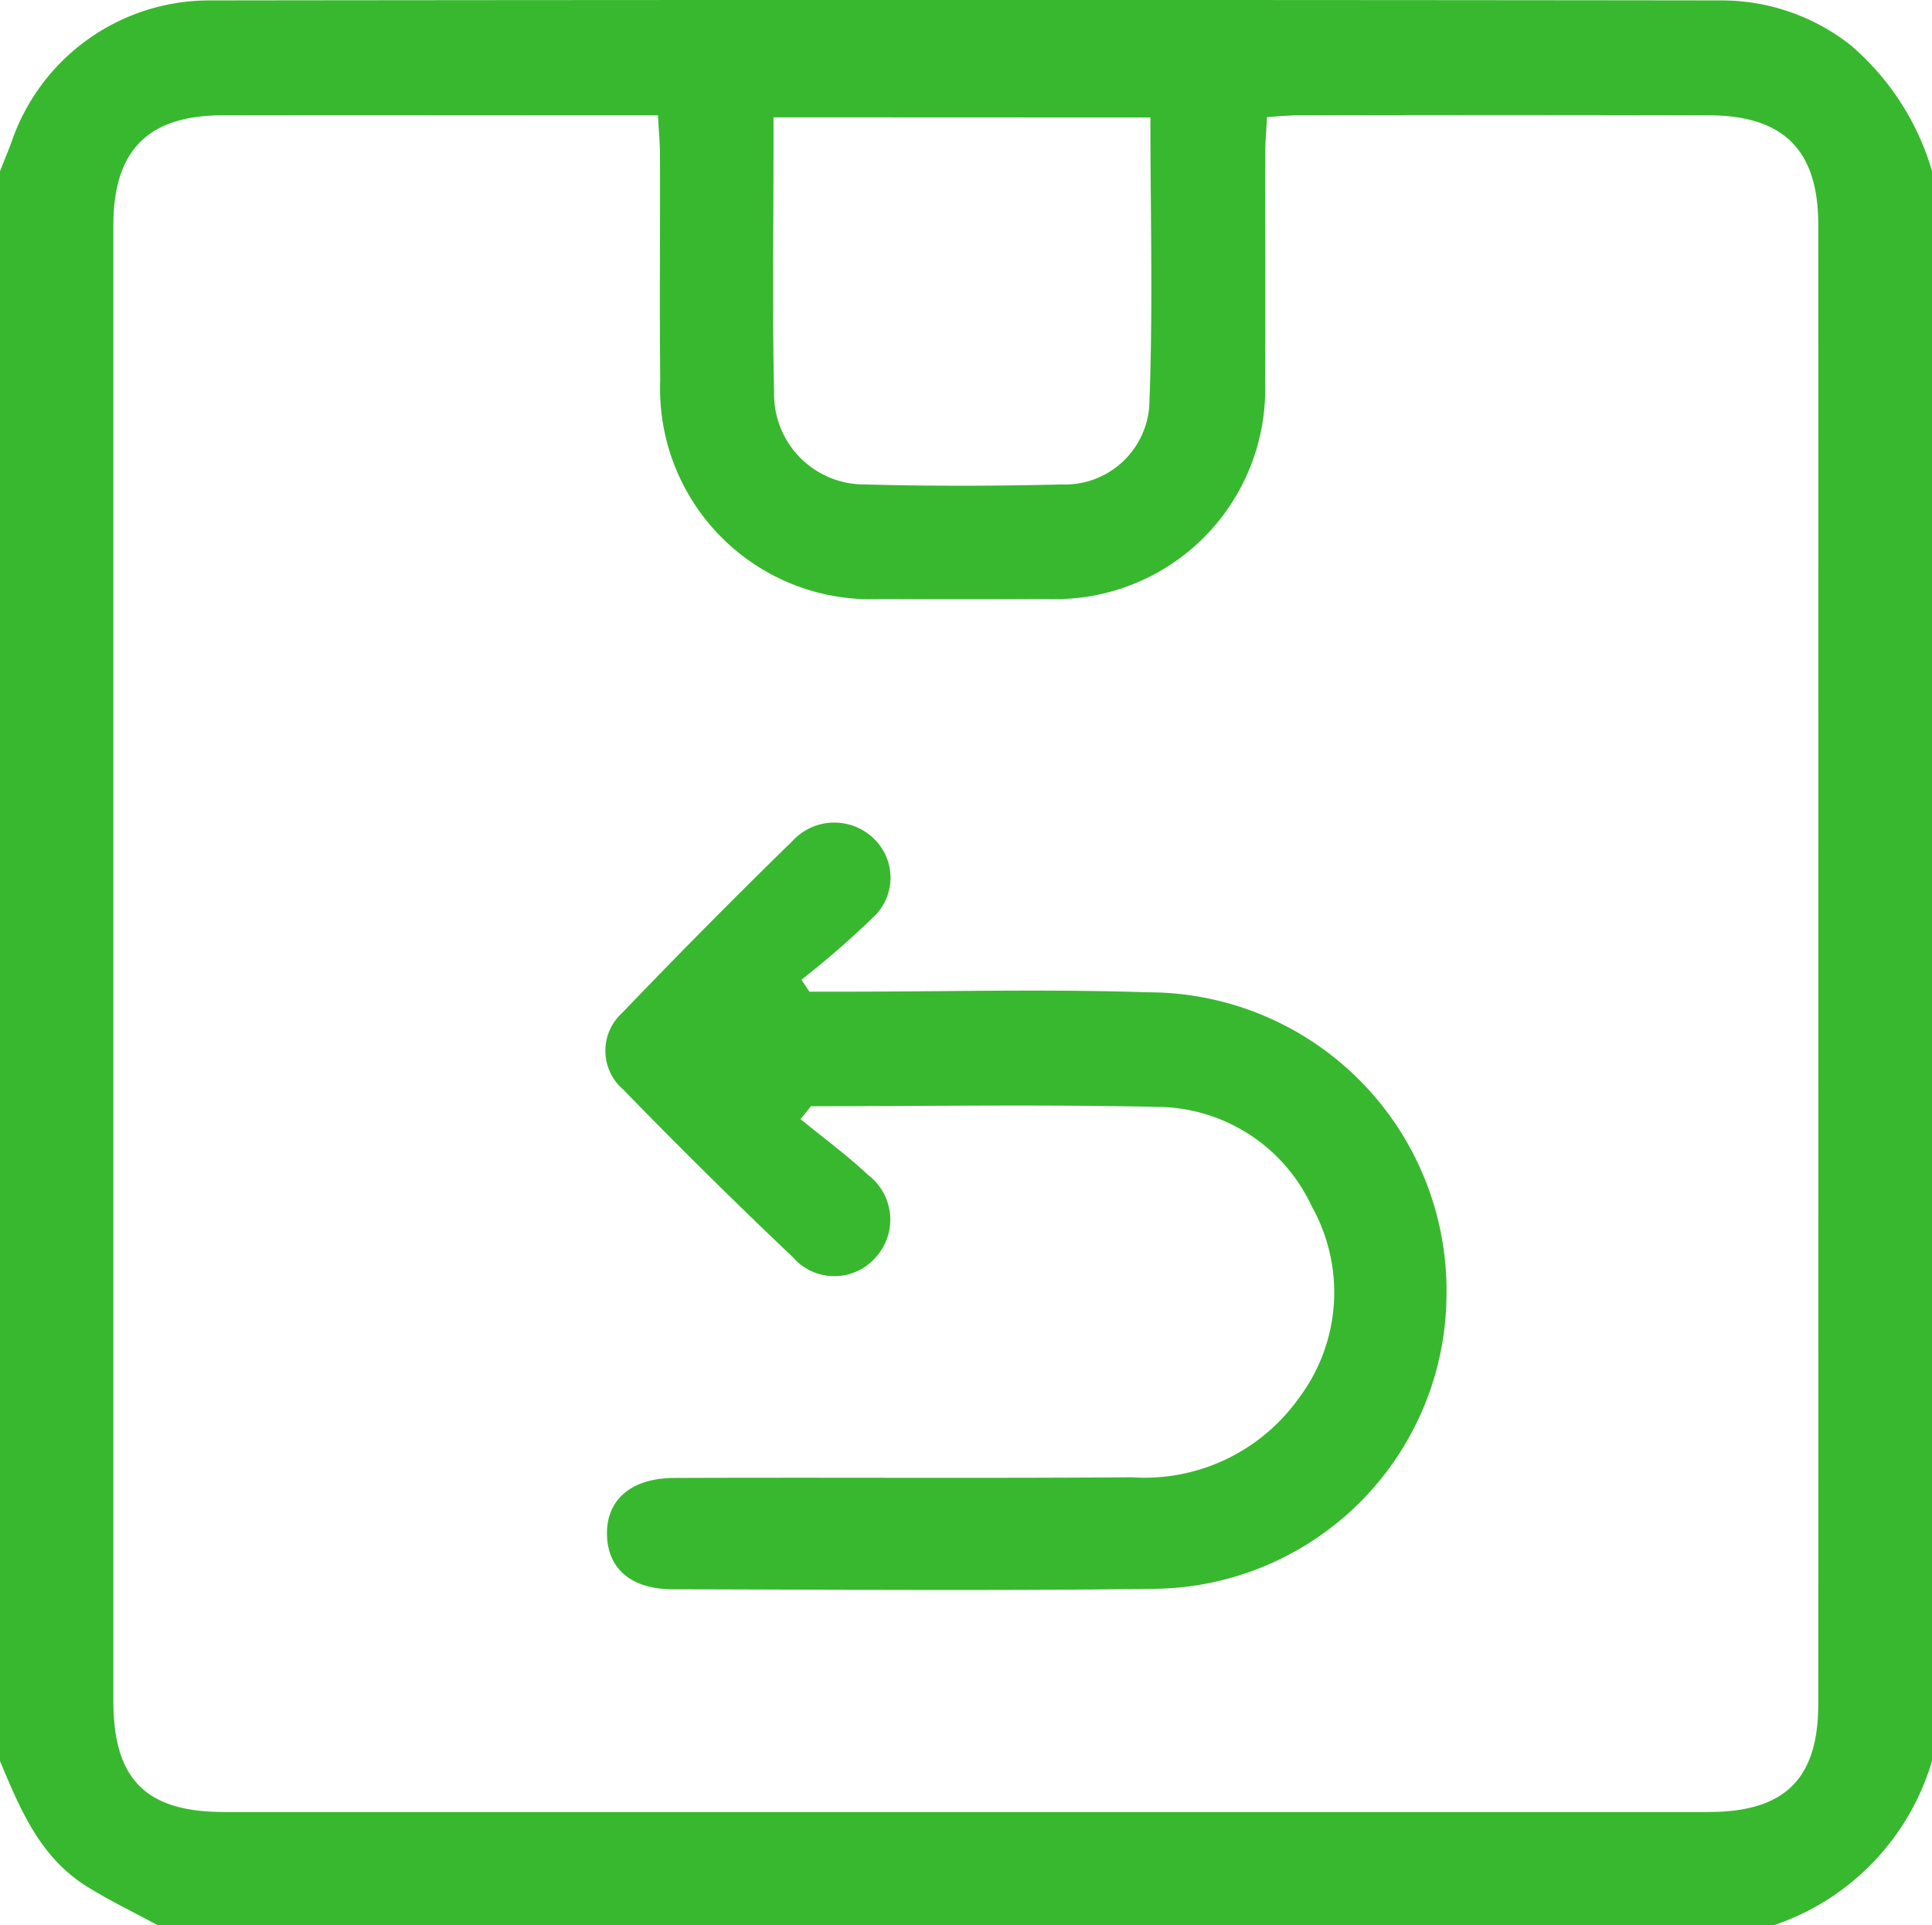 <?xml version="1.0" encoding="UTF-8" standalone="no"?>
<svg
   xmlns:dc="http://purl.org/dc/elements/1.1/"
   xmlns:cc="http://creativecommons.org/ns#"
   xmlns:rdf="http://www.w3.org/1999/02/22-rdf-syntax-ns#"
   xmlns:svg="http://www.w3.org/2000/svg"
   xmlns="http://www.w3.org/2000/svg"
   xmlns:sodipodi="http://sodipodi.sourceforge.net/DTD/sodipodi-0.dtd"
   xmlns:inkscape="http://www.inkscape.org/namespaces/inkscape"
   width="64.724"
   height="64.492"
   viewBox="0 0 64.724 64.492"
   version="1.1"
   id="svg5"
   sodipodi:docname="5.svg">
  <defs
     id="defs9" />
  <sodipodi:namedview
     pagecolor="#ffffff"
     bordercolor="#666666"
     borderopacity="1"
     objecttolerance="10"
     gridtolerance="10"
     guidetolerance="10"
     inkscape:pageopacity="0"
     inkscape:pageshadow="2"
     inkscape:window-width="640"
     inkscape:window-height="480"
     id="namedview7" />
  <g
     id="_5"
     data-name="5"
     transform="translate(-707.654 -385.272)">
    <path
       id="Path_234"
       data-name="Path 234"
       d="M767.1,449.764H712.927c-.787-.427-1.6-.817-2.357-1.288-1.576-.975-2.243-2.6-2.916-4.205V391.006c.13-.329.266-.656.39-.988a7.006,7.006,0,0,1,6.662-4.732q25.311-.031,50.623,0a6.982,6.982,0,0,1,4.315,1.493,8.776,8.776,0,0,1,2.734,4.223v53.265A8.279,8.279,0,0,1,767.1,449.764Zm-17-60.573c-.023.447-.058.833-.059,1.218-.006,2.548.01,5.1-.006,7.643a7.035,7.035,0,0,1-7.33,7.286q-2.755.016-5.513,0a7.054,7.054,0,0,1-7.42-7.325c-.025-2.508,0-5.016-.008-7.523,0-.421-.041-.842-.067-1.355h-1.055c-4.514,0-9.029-.008-13.543,0-2.492.006-3.646,1.178-3.647,3.683q0,24.72,0,49.44c0,2.623,1.088,3.718,3.7,3.719q24.868,0,49.738,0c2.552,0,3.677-1.1,3.678-3.619q.006-24.78,0-49.559c0-2.5-1.159-3.658-3.666-3.664q-6.891-.017-13.783,0C750.813,389.138,750.5,389.17,750.107,389.191Zm-16.533.012v1.222c0,2.665-.041,5.331.02,8a3.022,3.022,0,0,0,3.033,3.077c2.194.059,4.392.055,6.586,0a2.834,2.834,0,0,0,2.949-2.615c.129-3.2.039-6.414.039-9.679Z"
       fill="#38b82e" />
    <path
       id="Path_235"
       data-name="Path 235"
       d="M734.472,422.764c.762.624,1.56,1.209,2.276,1.881a1.877,1.877,0,0,1,.245,2.748,1.835,1.835,0,0,1-2.77.005q-2.9-2.754-5.689-5.623a1.711,1.711,0,0,1-.035-2.571q2.806-2.928,5.709-5.763a1.9,1.9,0,0,1,2.7-.093,1.812,1.812,0,0,1-.005,2.66,30.749,30.749,0,0,1-2.4,2.087l.267.4h1.137c3.4,0,6.792-.092,10.183.021A10,10,0,0,1,756.113,428.7a9.9,9.9,0,0,1-9.74,9.8c-5.39.071-10.783.026-16.174.016-1.389,0-2.179-.678-2.21-1.813-.033-1.164.788-1.911,2.246-1.917,5.112-.021,10.224.016,15.335-.022a6.341,6.341,0,0,0,5.593-2.648,5.889,5.889,0,0,0,.436-6.429,5.746,5.746,0,0,0-5.159-3.332c-3.87-.085-7.744-.023-11.617-.023Z"
       fill="#38b82e" />
  </g>
</svg>

